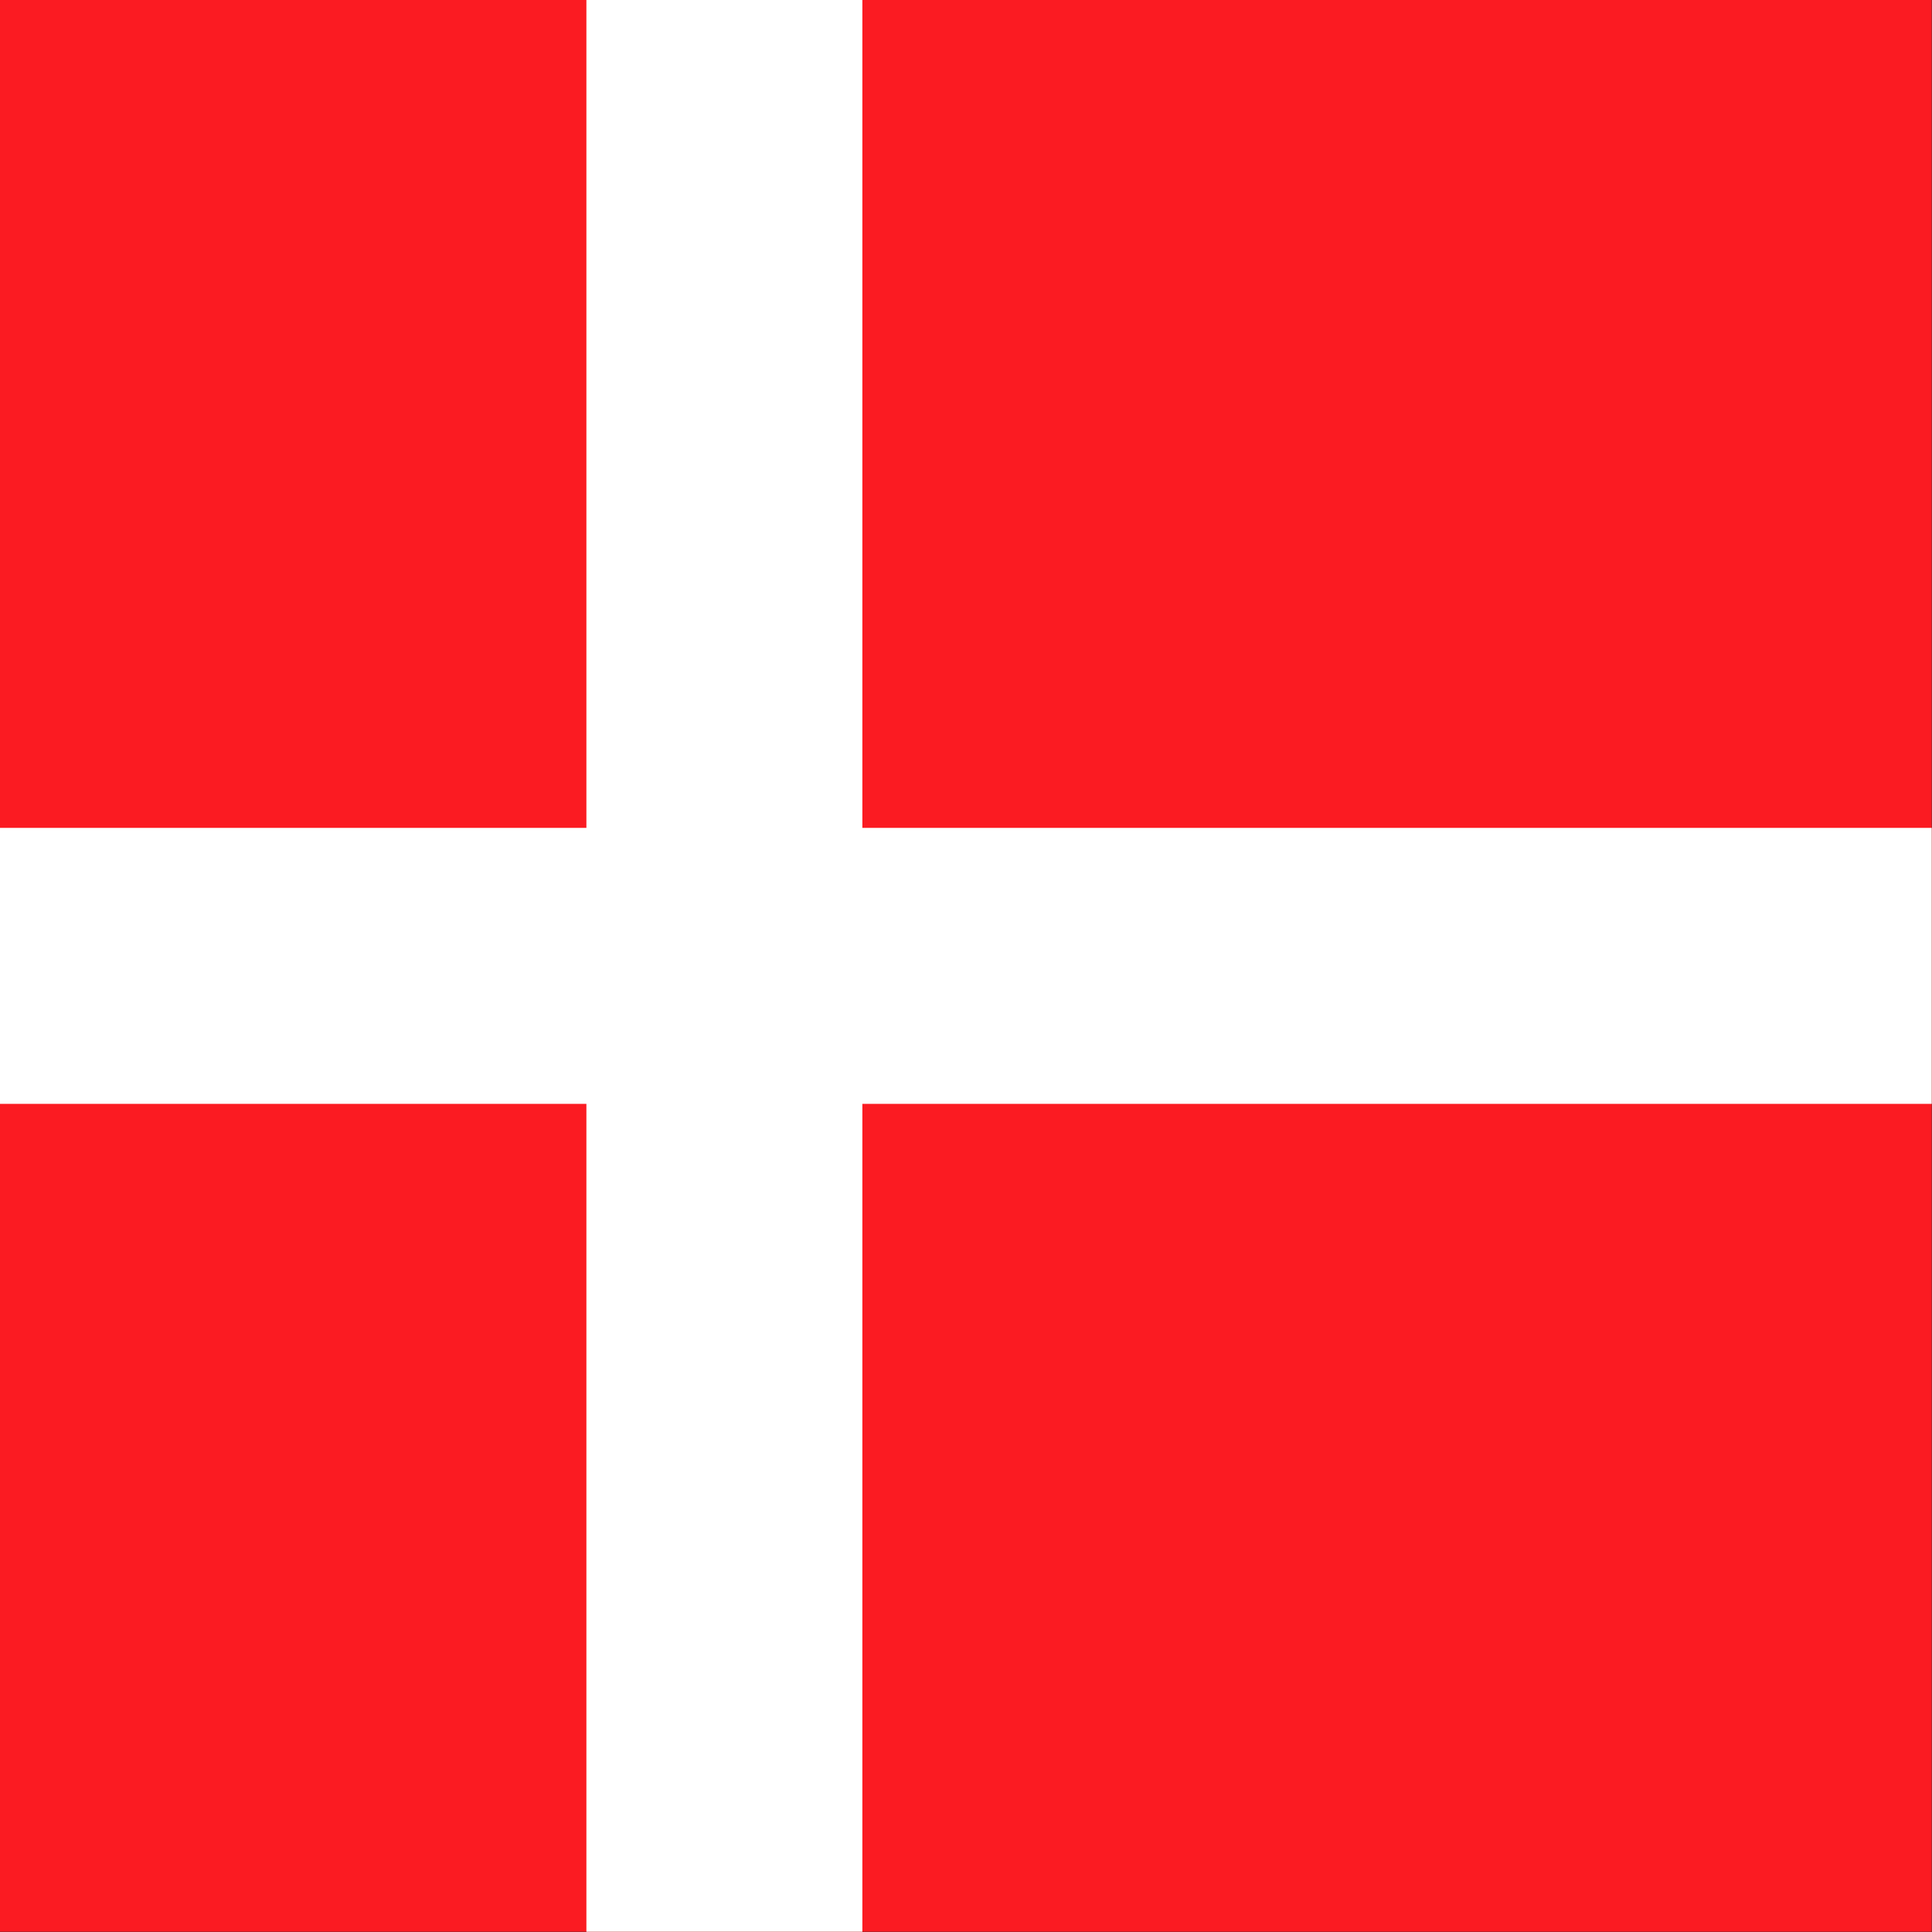 <?xml version="1.0" encoding="UTF-8" standalone="no"?>
<!-- Created with Sodipodi ("http://www.sodipodi.com/") -->

<svg
   xmlns:dc="http://purl.org/dc/elements/1.1/"
   xmlns:cc="http://creativecommons.org/ns#"
   xmlns:rdf="http://www.w3.org/1999/02/22-rdf-syntax-ns#"
   xmlns:svg="http://www.w3.org/2000/svg"
   xmlns="http://www.w3.org/2000/svg"
   xmlns:sodipodi="http://sodipodi.sourceforge.net/DTD/sodipodi-0.dtd"
   xmlns:inkscape="http://www.inkscape.org/namespaces/inkscape"
   id="svg548"
   sodipodi:version="0.33pre"
   width="512"
   height="512"
   sodipodi:docname="dk.svg"
   version="1.1"
   inkscape:version="0.48.1 r9760">
  <rect width="100%" height="100%" fill="#333333" stroke="none"/>
  <sodipodi:namedview
     id="base"
     snaptogrid="true"
     showgrid="true"
     inkscape:zoom="0.47574604"
     inkscape:cx="-59.00505"
     inkscape:cy="248.03149"
     inkscape:window-width="1280"
     inkscape:window-height="723"
     inkscape:window-x="0"
     inkscape:window-y="24"
     inkscape:window-maximized="1"
     inkscape:current-layer="svg548">
    <inkscape:grid
       id="GridFromPre046Settings"
       type="xygrid"
       originx="0px"
       originy="0px"
       spacingx="0.5cm"
       spacingy="0.5cm"
       color="#0000ff"
       empcolor="#0000ff"
       opacity="0.2"
       empopacity="0.4"
       empspacing="5"
       units="cm"
       visible="true"
       enabled="false"
       snapvisiblegridlinesonly="true" />
  </sodipodi:namedview>
  <defs
     id="defs550">
    <clipPath
       clipPathUnits="userSpaceOnUse"
       id="clipPath58463">
      <rect
         id="rect58465"
         height="496.063"
         x="62.008"
         style="fill:#000000;fill-opacity:0.67;stroke:none"
         width="496.063"
         y="-2.6733393e-05" />
    </clipPath>
  </defs>
  <g
     id="flag"
     transform="matrix(1.032,0,0,1.032,-64,2.7592257e-5)"
     clip-path="url(#clipPath58463)"
     inkscape:label="#g558">
    <rect
       style="font-size:12px;fill:#fb1b22;fill-opacity:1;fill-rule:evenodd;stroke-width:1pt"
       id="rect551"
       x="0"
       height="496.063"
       y="0"
       width="655.512"
       transform="translate(0,-3.051758e-5)" />
    <rect
       style="font-size:12px;fill:#ffffff;fill-rule:evenodd;stroke-width:1pt"
       id="rect552"
       x="0"
       y="212.598"
       width="655.512"
       height="70.866"
       transform="translate(0,-3.051758e-5)" />
    <rect
       style="font-size:12px;fill:#ffffff;fill-rule:evenodd;stroke-width:1pt"
       id="rect553"
       x="212.598"
       y="0"
       width="70.866"
       height="496.063"
       transform="translate(0,-3.051758e-5)" />
  </g>
</svg>
